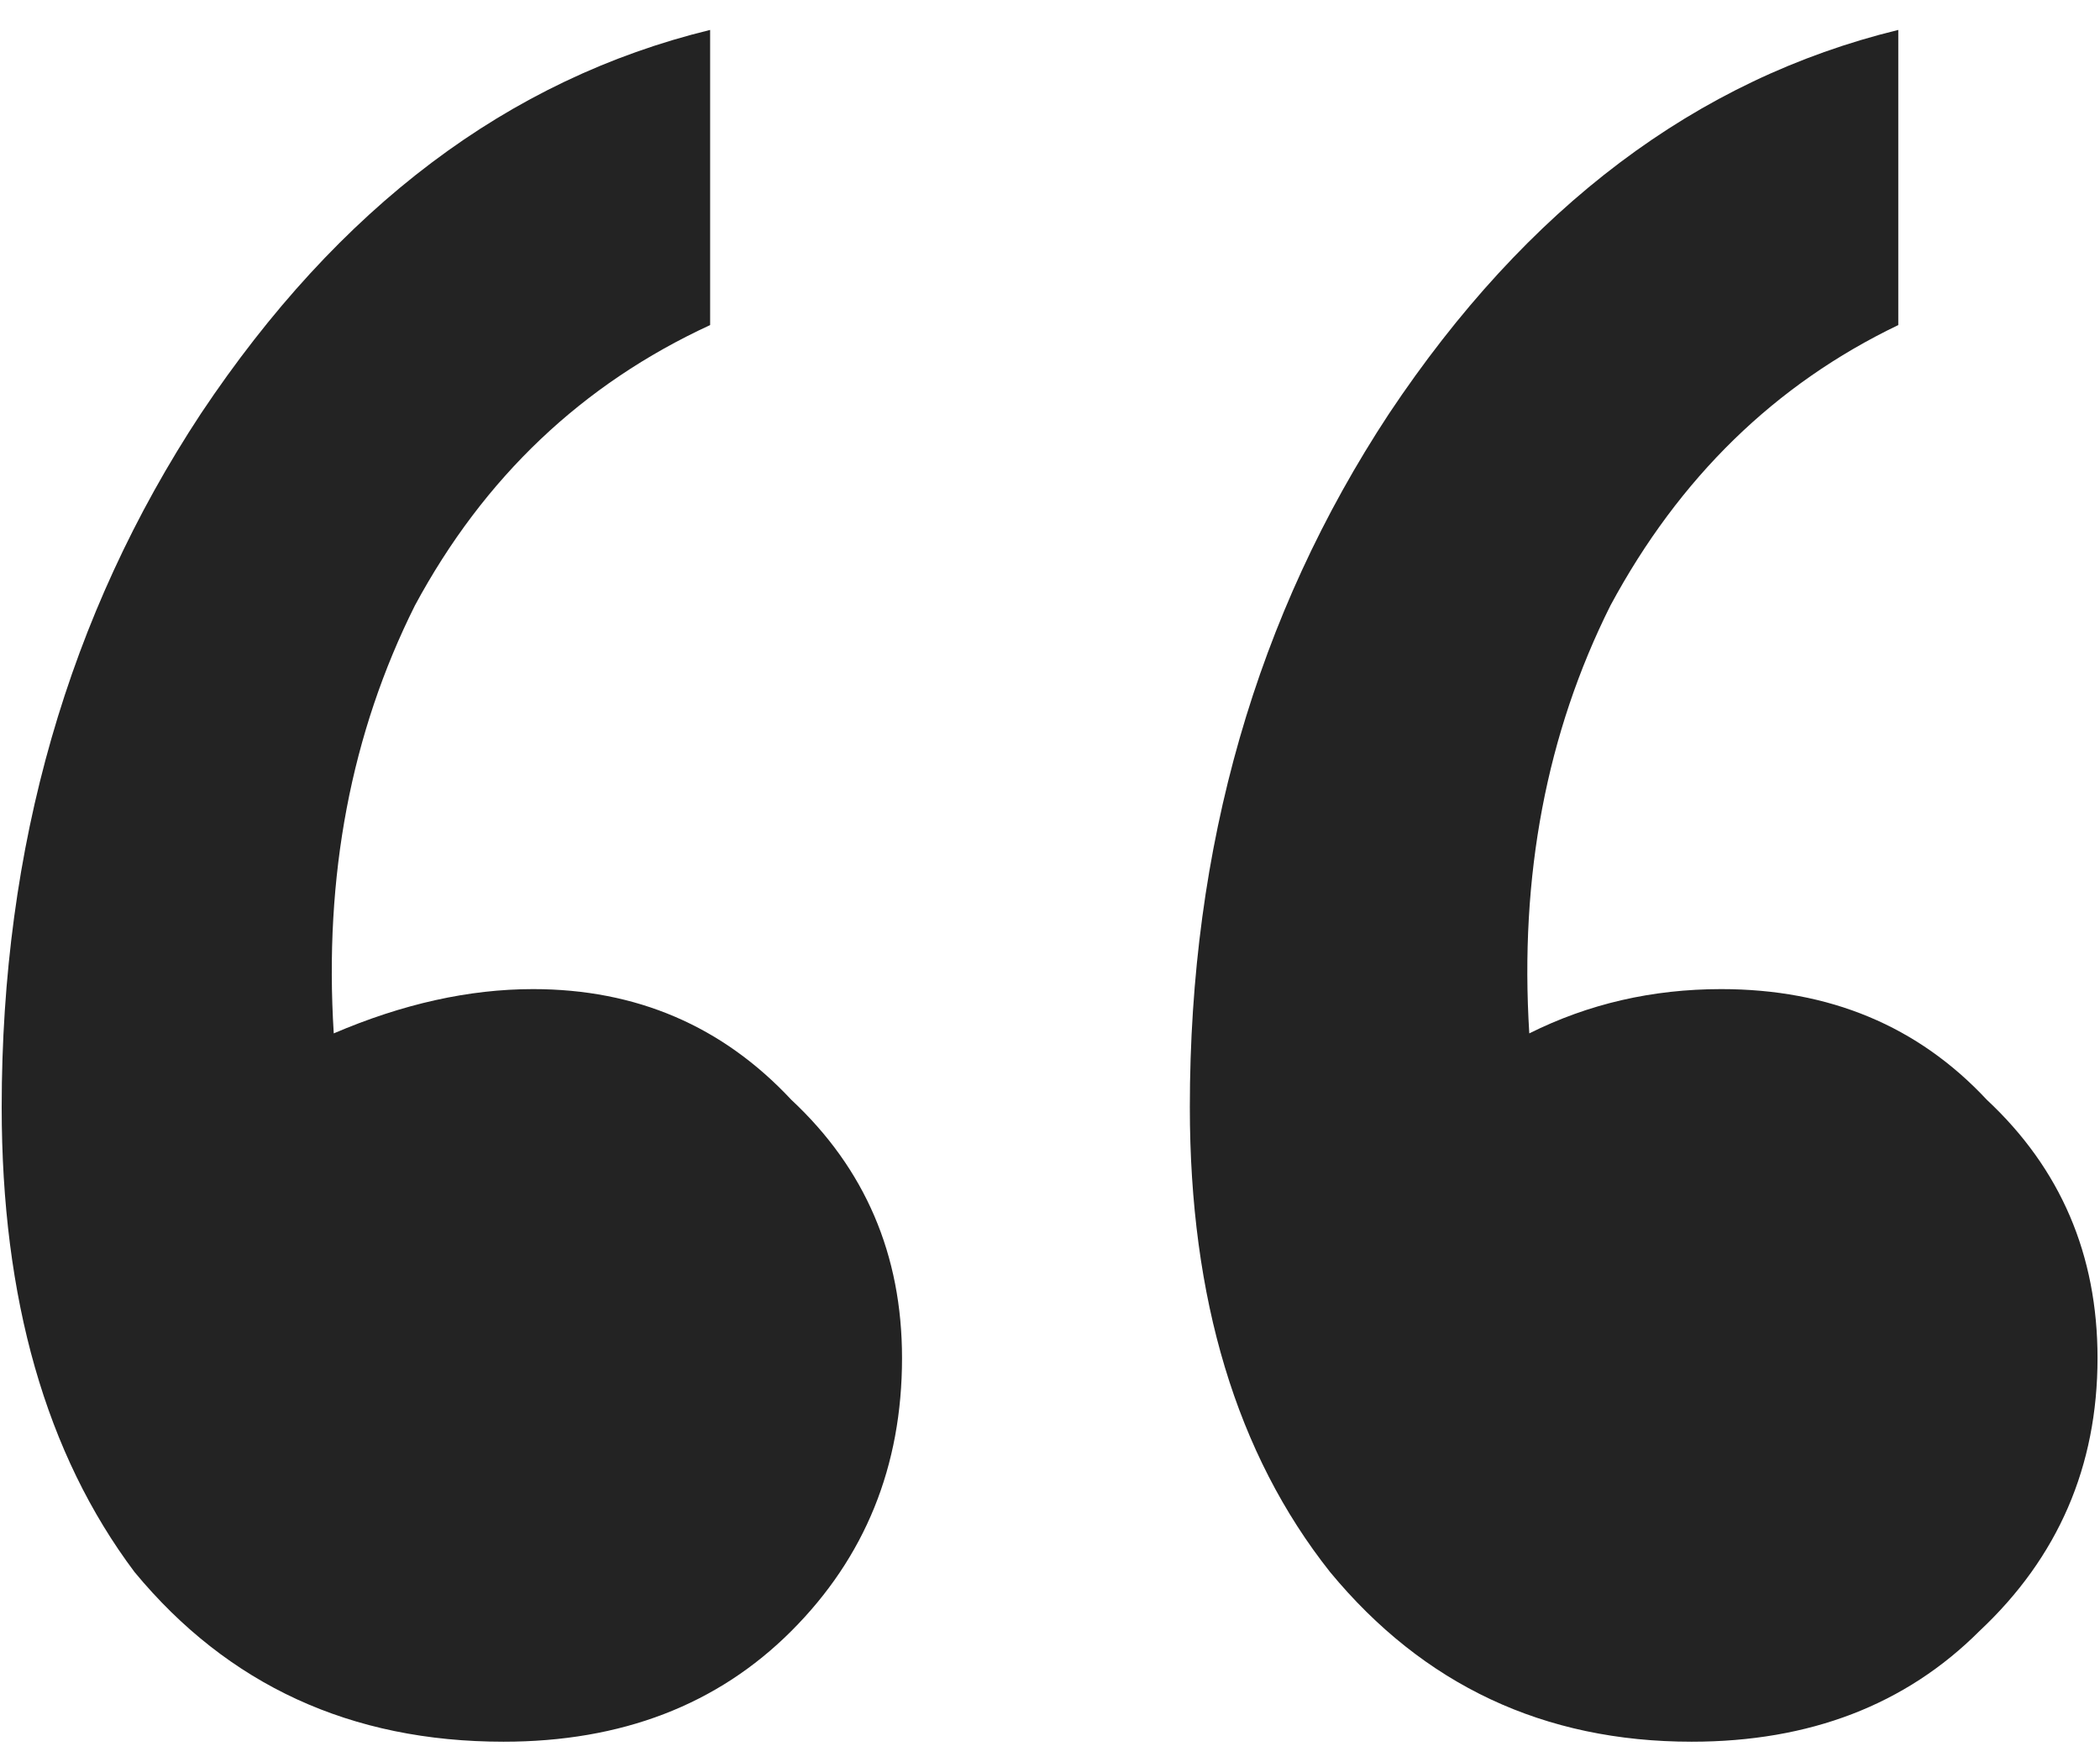 <?xml version="1.0" encoding="UTF-8"?> <svg xmlns="http://www.w3.org/2000/svg" width="56" height="47" viewBox="0 0 56 47" fill="none"> <path d="M50.621 8.67C47.341 10.244 44.783 12.737 42.946 16.148C41.24 19.559 40.519 23.364 40.781 27.562C42.355 26.775 44.061 26.381 45.898 26.381C48.784 26.381 51.146 27.365 52.982 29.333C54.95 31.17 55.934 33.466 55.934 36.221C55.934 39.107 54.885 41.534 52.786 43.502C50.818 45.47 48.259 46.454 45.111 46.454C41.175 46.454 37.96 44.945 35.468 41.928C32.975 38.779 31.729 34.646 31.729 29.53C31.729 22.576 33.5 16.41 37.042 11.031C40.716 5.521 45.242 2.11 50.621 0.798V8.67ZM0.045 29.53C0.045 22.576 1.816 16.41 5.358 11.031C9.032 5.521 13.558 2.11 18.937 0.798V8.67C15.526 10.244 12.902 12.737 11.065 16.148C9.36 19.559 8.638 23.364 8.9 27.562C10.737 26.775 12.508 26.381 14.214 26.381C16.969 26.381 19.265 27.365 21.102 29.333C23.07 31.17 24.054 33.466 24.054 36.221C24.054 39.107 23.07 41.534 21.102 43.502C19.134 45.47 16.575 46.454 13.427 46.454C9.36 46.454 6.08 44.945 3.587 41.928C1.225 38.779 0.045 34.646 0.045 29.53Z" fill="#232323"></path> </svg> 